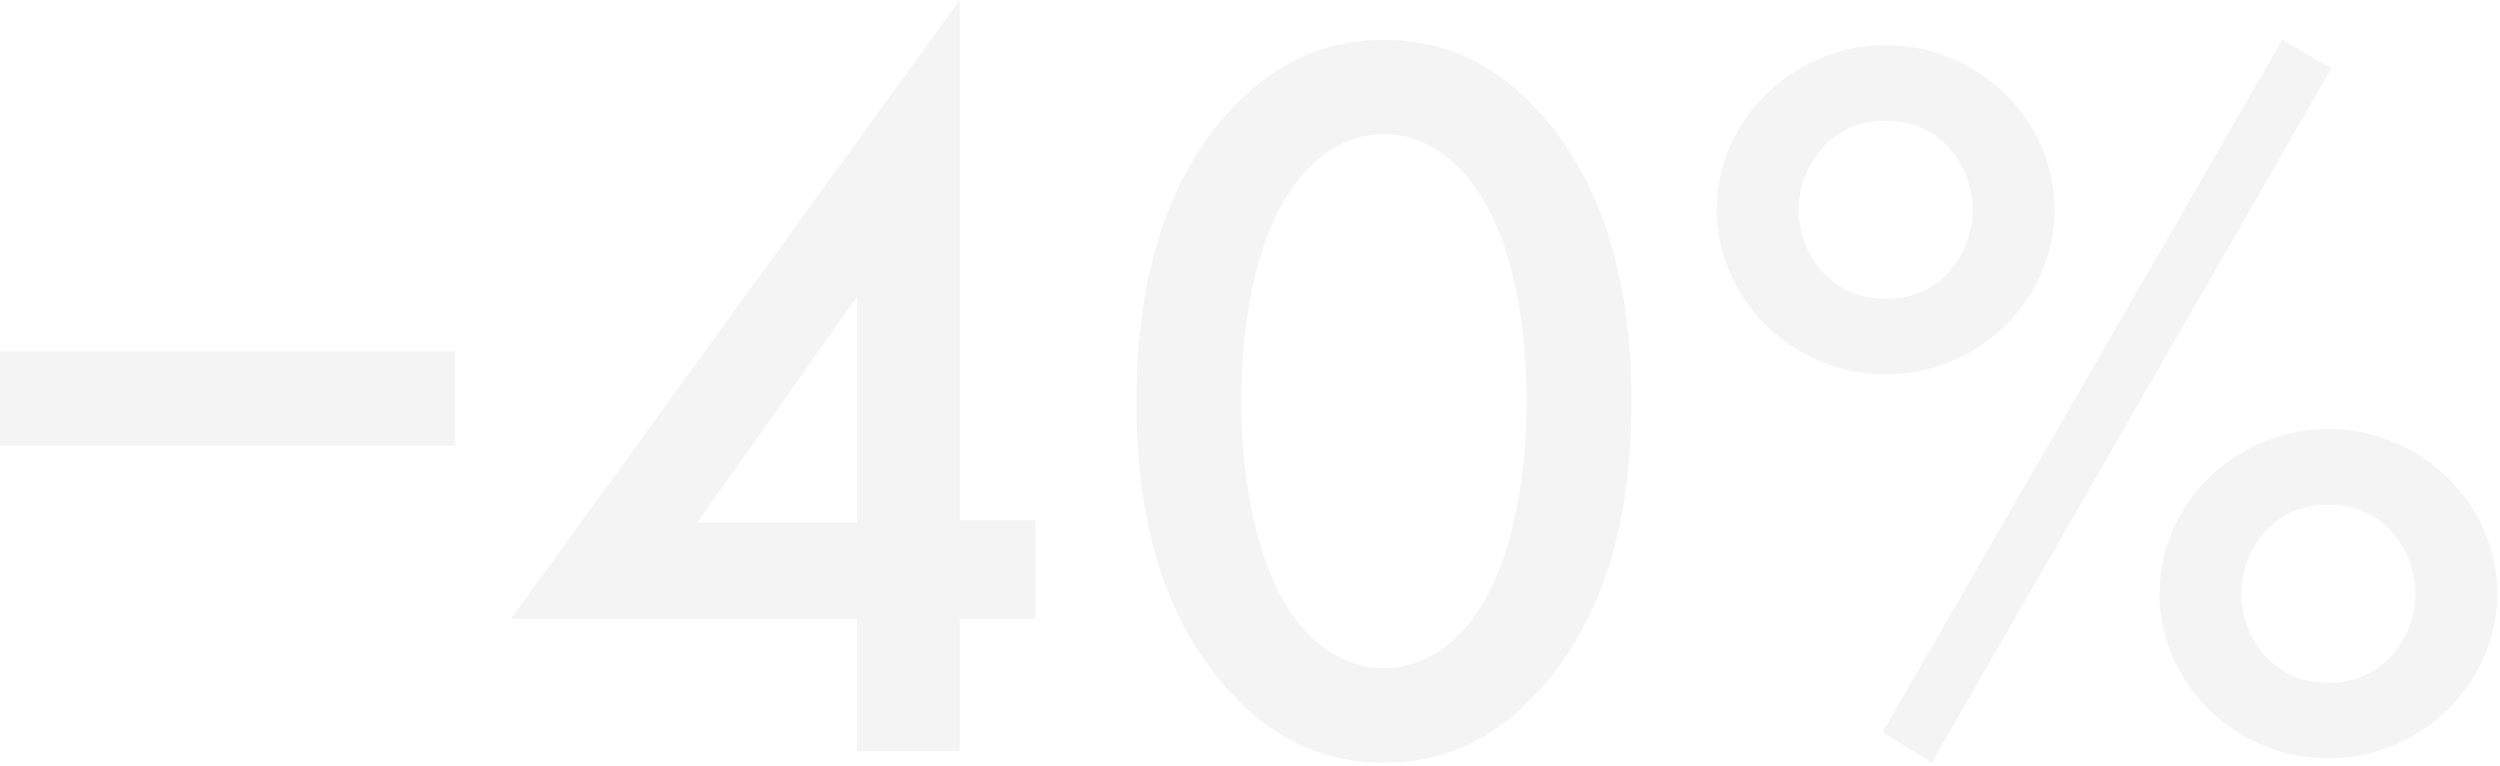 <?xml version="1.0" encoding="UTF-8"?> <svg xmlns="http://www.w3.org/2000/svg" width="715" height="219" viewBox="0 0 715 219" fill="none"><path d="M-2.44677e-05 127.5V100.5H130.2V127.5H-2.44677e-05ZM274.5 -3.09944e-06V148.8H296.1V177H274.5V214.8H245.1V177H146.1L274.5 -3.09944e-06ZM199.5 149.4H245.1V84.9L199.5 149.4ZM395.808 218.1C377.808 218.1 363.108 210.9 350.508 196.5C329.508 172.5 325.008 141 325.008 114.9C325.008 89.1 329.508 57 350.508 33C363.108 18.6 378.108 11.4 395.808 11.4C413.508 11.4 428.508 18.6 441.108 33C462.108 57 466.608 89.1 466.608 114.9C466.608 141 462.108 172.5 441.108 196.5C428.508 210.9 413.808 218.1 395.808 218.1ZM395.808 38.4C388.008 38.4 377.508 41.7 368.808 54.9C357.708 71.4 355.008 97.2 355.008 114.6C355.008 132.3 357.708 157.8 368.808 174.6C377.508 187.8 388.008 191.1 395.808 191.1C403.608 191.1 414.108 187.8 422.808 174.6C433.908 157.8 436.608 132.3 436.608 114.6C436.608 97.2 433.908 71.4 422.808 54.9C414.108 41.7 403.608 38.4 395.808 38.4ZM539.316 12.9C565.716 12.9 587.616 34.2 587.616 60C587.616 85.5 566.016 107.1 539.316 107.1C512.616 107.1 491.016 85.5 491.016 60C491.016 34.2 512.916 12.9 539.316 12.9ZM539.316 85.5C555.816 85.5 564.216 71.7 564.216 60C564.216 48.3 555.816 34.5 539.316 34.5C522.816 34.5 514.416 48.3 514.416 60C514.416 71.7 522.816 85.5 539.316 85.5ZM538.416 209.4L652.716 11.4L666.816 19.5L552.516 218.1L538.416 209.4ZM665.916 122.7C692.316 122.7 714.216 144 714.216 169.8C714.216 195.3 692.616 216.9 665.916 216.9C639.216 216.9 617.616 195.3 617.616 169.8C617.616 144 639.516 122.7 665.916 122.7ZM665.916 195.3C682.416 195.3 690.816 181.5 690.816 169.8C690.816 158.1 682.416 144.3 665.916 144.3C649.416 144.3 641.016 158.1 641.016 169.8C641.016 181.5 649.416 195.3 665.916 195.3Z" fill="#222222" fill-opacity="0.05"></path></svg> 